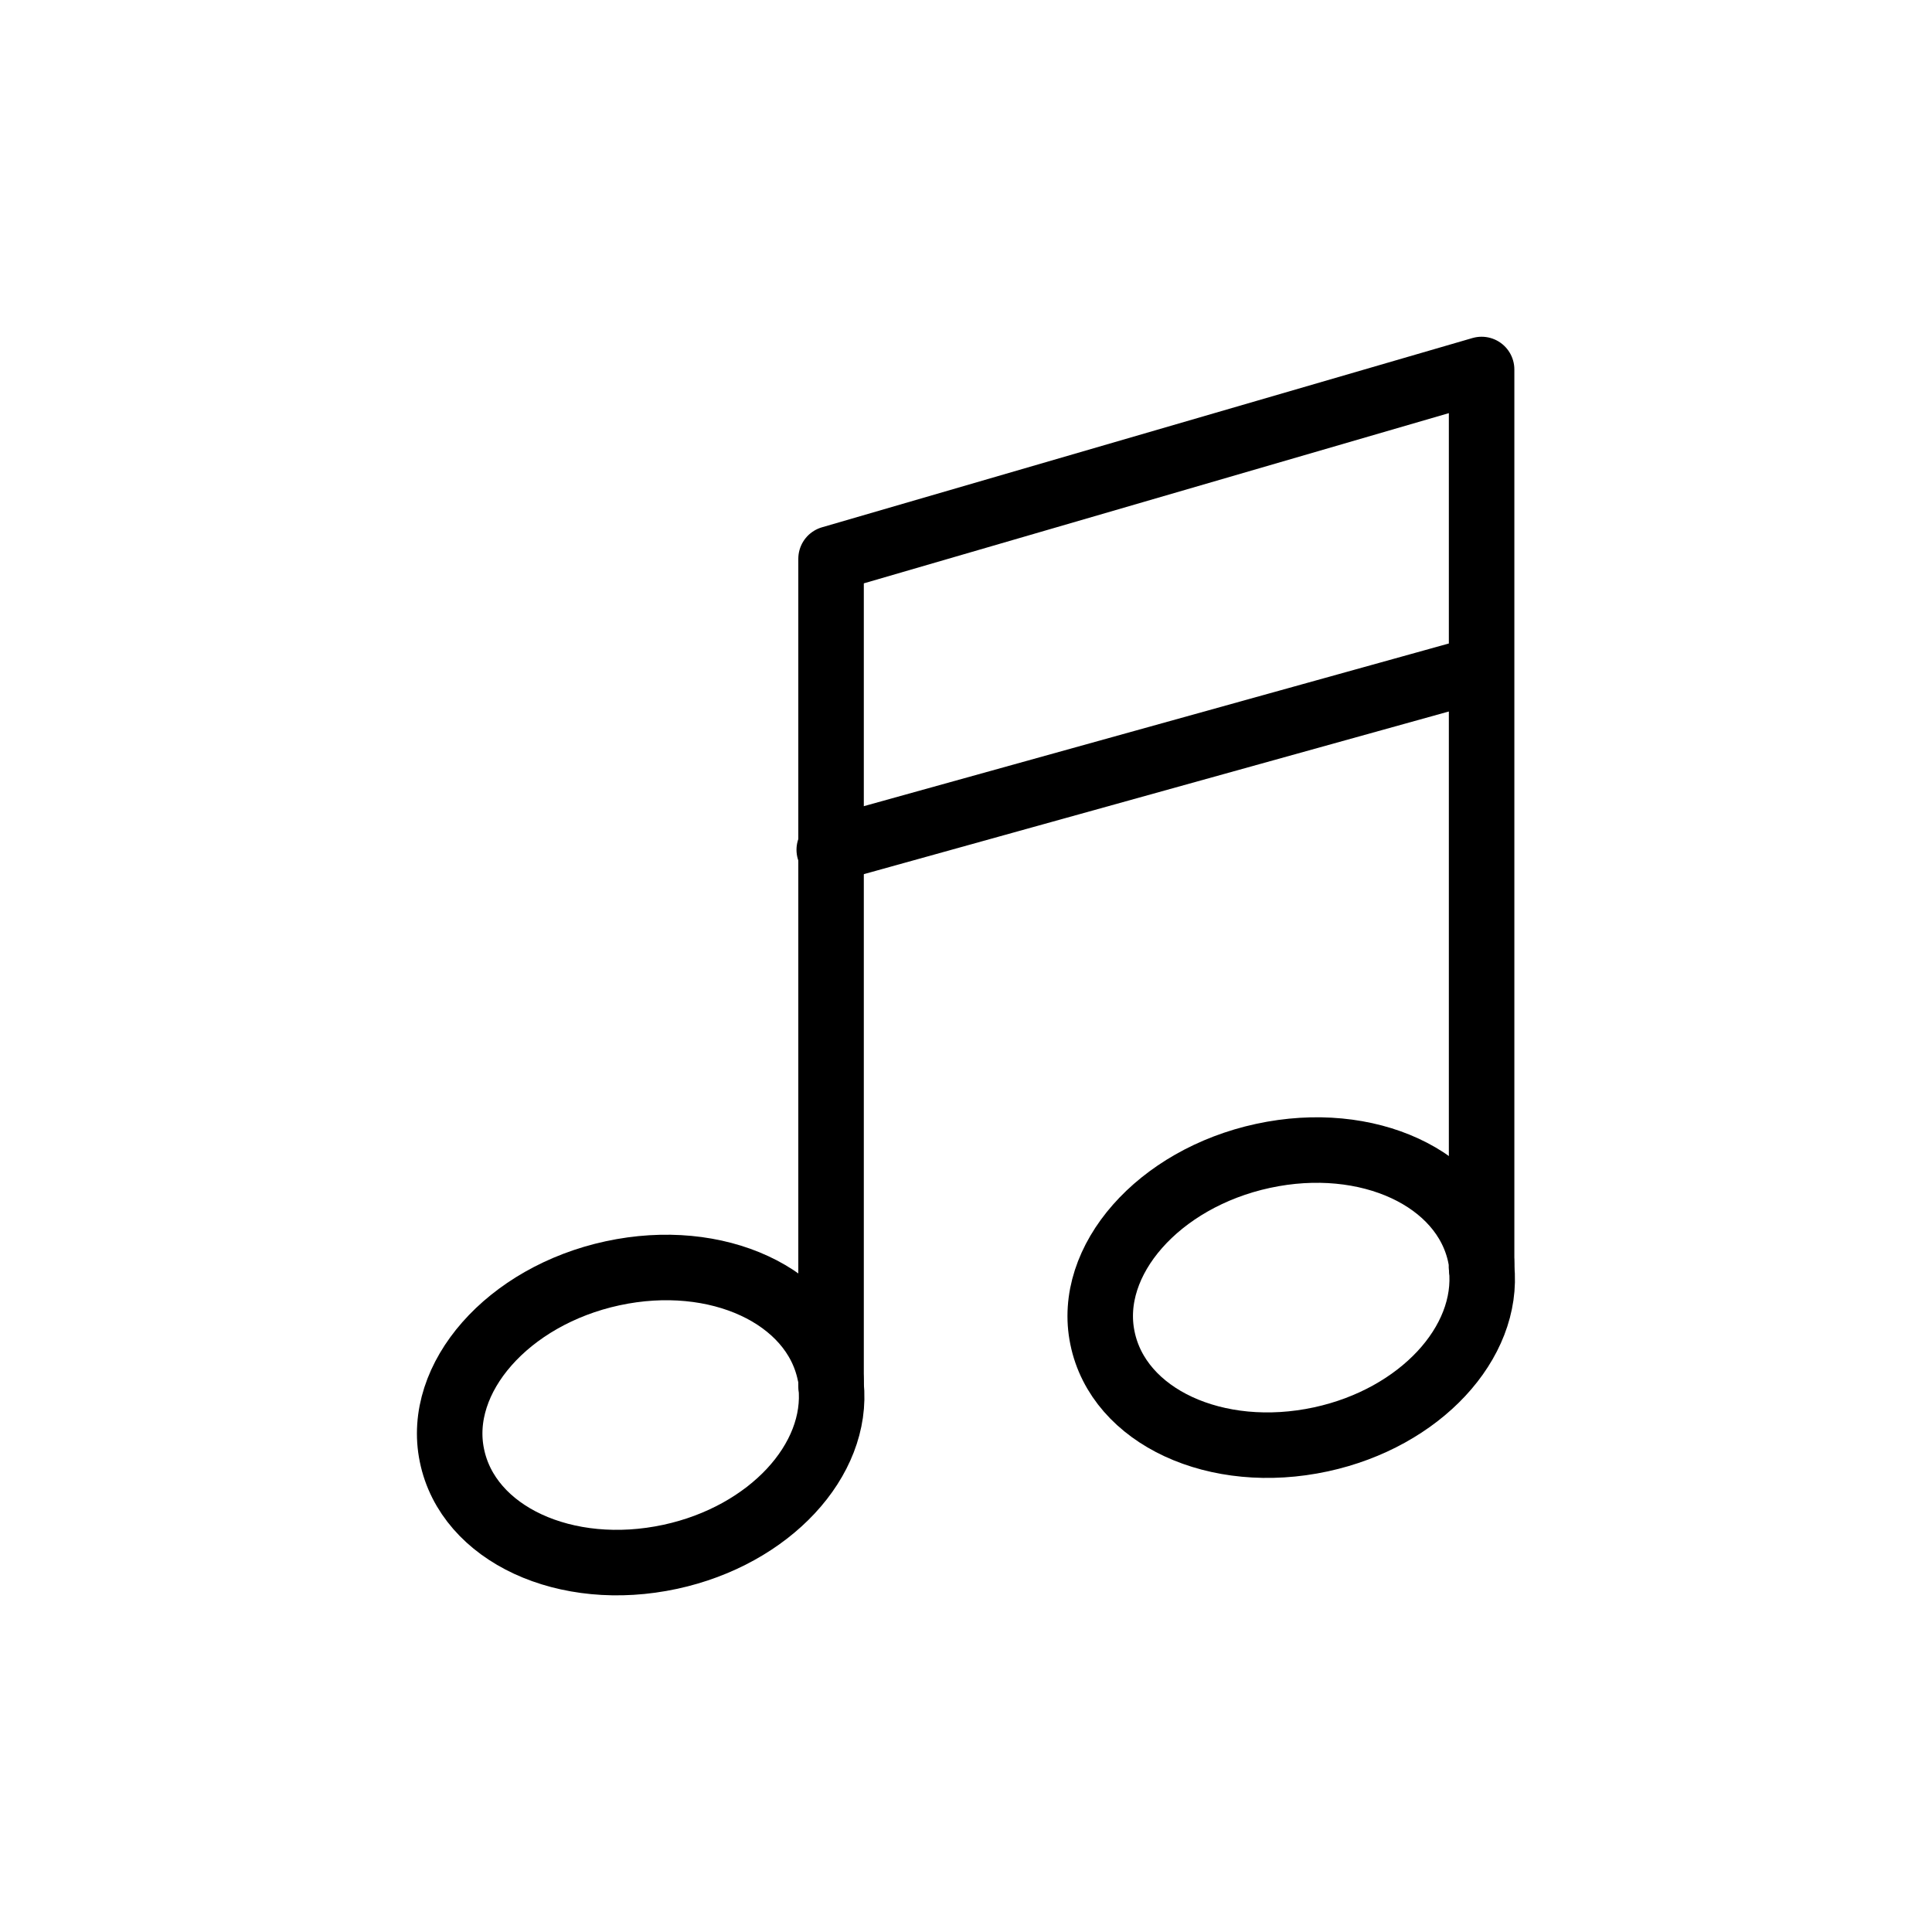 <?xml version="1.0" encoding="UTF-8"?>
<svg id="_Слой_1" data-name="Слой 1" xmlns="http://www.w3.org/2000/svg" viewBox="0 0 64 64">
  <defs>
    <style>
      .cls-1 {
        fill: none;
        stroke: #000;
        stroke-linecap: round;
        stroke-linejoin: round;
        stroke-width: 2.17px;
      }
    </style>
  </defs>
  <g>
    <polyline class="cls-1" points="27.53 45.88 27.53 18.51 49.08 12.24 49.08 41.99"/>
    <path class="cls-1" d="m27.53,45.88c.26,2.49-2.04,4.98-5.32,5.69-3.47.75-6.71-.75-7.24-3.36-.53-2.56,1.85-5.28,5.32-6.03,3.47-.75,6.67.75,7.2,3.32.04.11.04.26.04.38Z"/>
  </g>
  <path class="cls-1" d="m49.08,41.99c.26,2.49-2.04,4.98-5.32,5.69-3.47.75-6.71-.75-7.24-3.36-.53-2.56,1.85-5.28,5.32-6.03,3.47-.75,6.67.75,7.2,3.32.04.11.04.26.04.38Z"/>
  <line class="cls-1" x1="27.47" y1="28.15" x2="48.94" y2="22.18"/>
</svg>